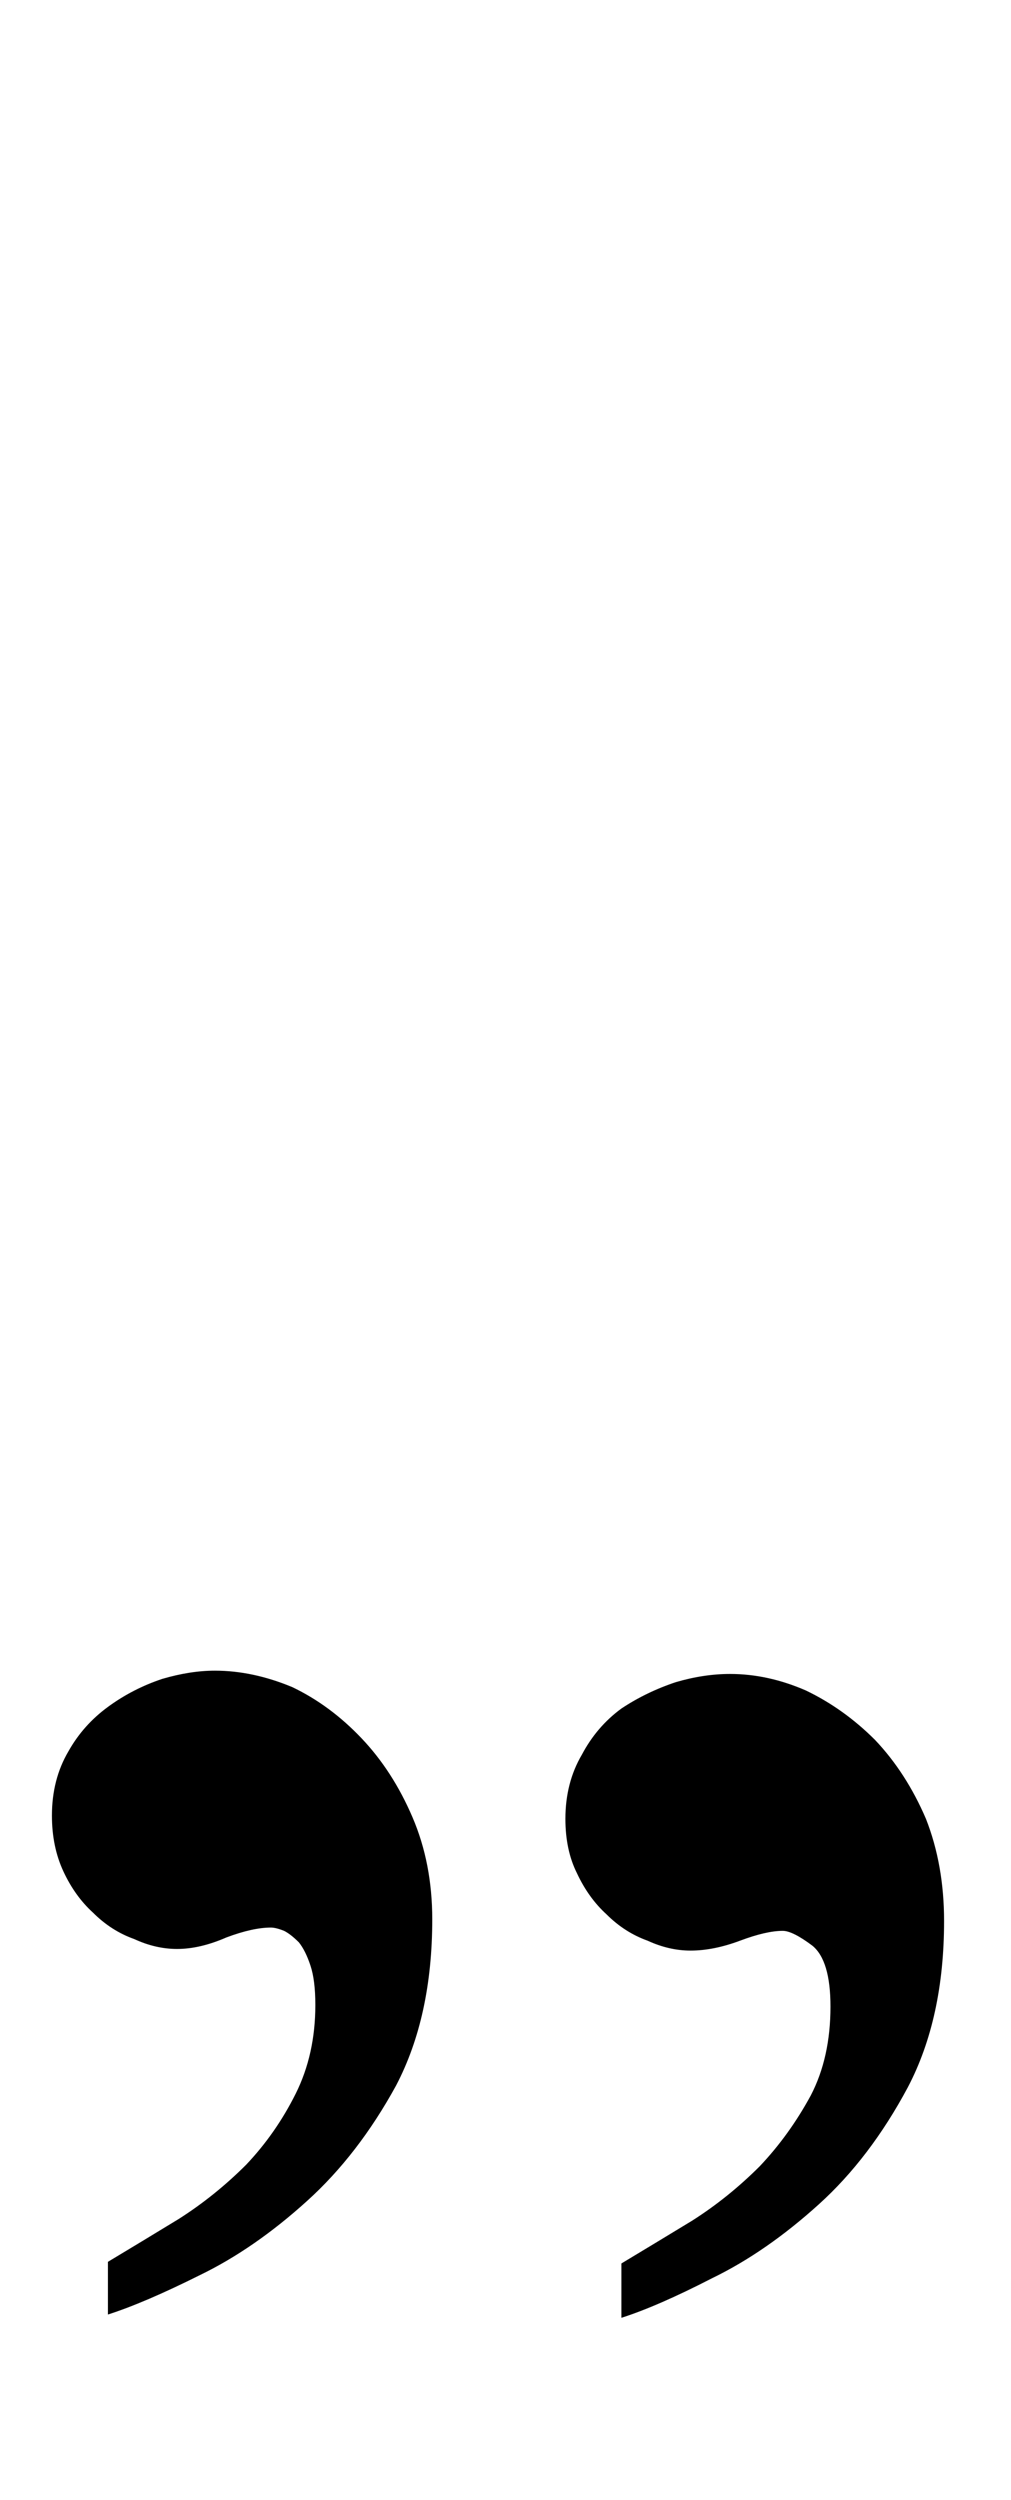 <svg width="36" height="89" viewBox="0 0 36 89" fill="none" xmlns="http://www.w3.org/2000/svg">
<path d="M1.849 64.639C1.849 63.779 2.045 63.017 2.436 62.353C2.787 61.727 3.256 61.2 3.843 60.77C4.429 60.34 5.074 60.008 5.777 59.773C6.442 59.578 7.067 59.48 7.653 59.48C8.552 59.48 9.471 59.675 10.409 60.066C11.308 60.496 12.128 61.102 12.871 61.884C13.614 62.665 14.219 63.603 14.688 64.698C15.157 65.792 15.392 67.004 15.392 68.332C15.392 70.638 14.962 72.612 14.102 74.254C13.203 75.895 12.148 77.263 10.936 78.358C9.686 79.491 8.415 80.37 7.126 80.996C5.797 81.66 4.702 82.129 3.843 82.403L3.843 80.527C4.624 80.058 5.465 79.55 6.363 79.002C7.223 78.455 8.025 77.81 8.767 77.068C9.471 76.325 10.057 75.485 10.526 74.547C10.995 73.609 11.229 72.554 11.229 71.381C11.229 70.795 11.171 70.326 11.053 69.974C10.936 69.622 10.8 69.349 10.643 69.153C10.448 68.958 10.272 68.821 10.116 68.743C9.92 68.665 9.764 68.626 9.646 68.626C9.217 68.626 8.689 68.743 8.064 68.977C7.438 69.251 6.852 69.388 6.305 69.388C5.797 69.388 5.289 69.271 4.781 69.036C4.233 68.841 3.745 68.528 3.315 68.098C2.885 67.707 2.533 67.219 2.26 66.632C1.986 66.046 1.849 65.382 1.849 64.639ZM20.133 64.756C20.133 63.897 20.329 63.134 20.72 62.47C21.071 61.806 21.54 61.258 22.127 60.828C22.713 60.438 23.358 60.125 24.061 59.89C24.726 59.695 25.37 59.597 25.996 59.597C26.895 59.597 27.794 59.793 28.693 60.184C29.591 60.614 30.412 61.2 31.155 61.942C31.898 62.724 32.503 63.662 32.972 64.756C33.402 65.851 33.617 67.062 33.617 68.391C33.617 70.697 33.187 72.671 32.327 74.312C31.428 75.993 30.373 77.38 29.162 78.475C27.911 79.608 26.641 80.488 25.351 81.113C24.061 81.777 22.986 82.246 22.127 82.52L22.127 80.585C22.908 80.116 23.748 79.608 24.647 79.061C25.507 78.514 26.308 77.869 27.051 77.126C27.755 76.384 28.36 75.543 28.869 74.606C29.337 73.707 29.572 72.651 29.572 71.44C29.572 70.345 29.357 69.622 28.927 69.271C28.458 68.919 28.106 68.743 27.872 68.743C27.481 68.743 26.973 68.86 26.348 69.095C25.722 69.329 25.136 69.446 24.589 69.446C24.081 69.446 23.573 69.329 23.064 69.095C22.517 68.899 22.029 68.587 21.599 68.157C21.169 67.766 20.817 67.277 20.544 66.691C20.27 66.144 20.133 65.499 20.133 64.756Z" fill="black"/>
</svg>
